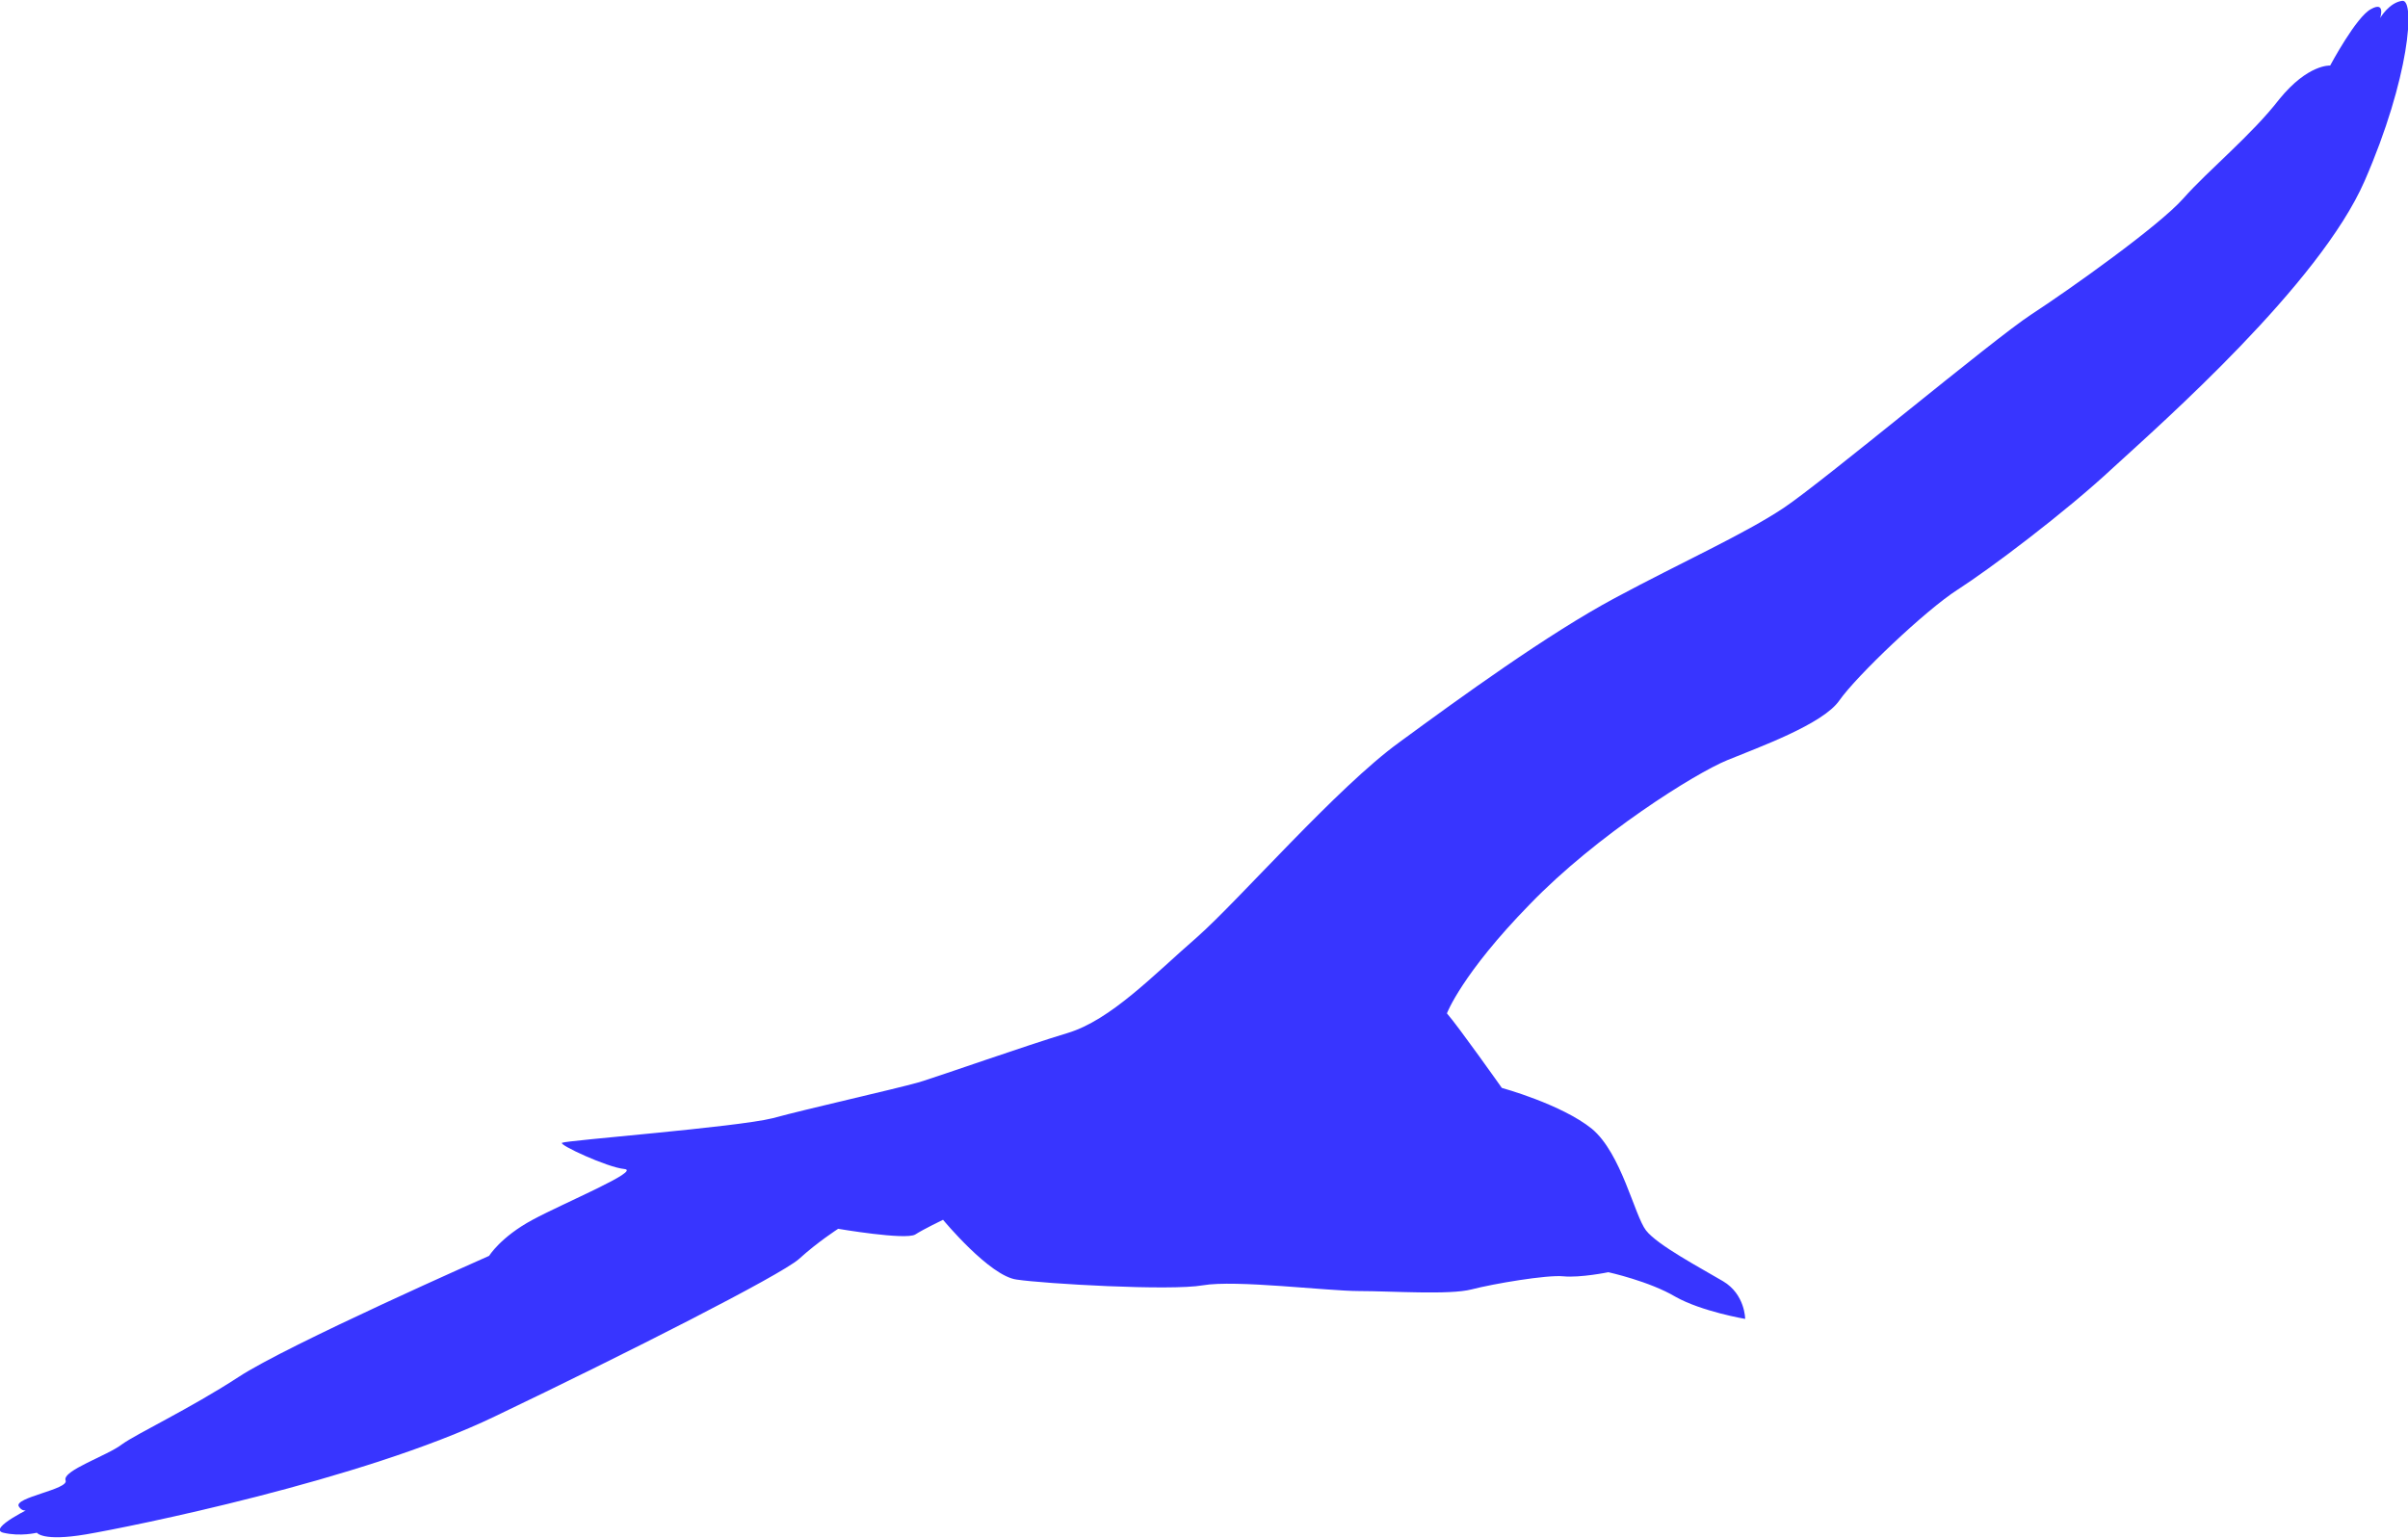 <?xml version="1.0" encoding="utf-8"?>
<!-- Generator: Adobe Illustrator 27.0.0, SVG Export Plug-In . SVG Version: 6.00 Build 0)  -->
<svg version="1.1" id="Layer_1" xmlns="http://www.w3.org/2000/svg" xmlns:xlink="http://www.w3.org/1999/xlink" x="0px" y="0px"
	 viewBox="0 0 293.9 187.7" style="enable-background:new 0 0 293.9 187.7;" xml:space="preserve">
<style type="text/css">
	.st0{clip-path:url(#SVGID_00000124124928036601005000000000455686634645312387_);fill:#3835FF;}
</style>
<g>
	<defs>
		<rect id="SVGID_1_" width="293.9" height="187.7"/>
	</defs>
	<clipPath id="SVGID_00000140698335300311362170000003281022896131899323_">
		<use xlink:href="#SVGID_1_"  style="overflow:visible;"/>
	</clipPath>
	<path style="clip-path:url(#SVGID_00000140698335300311362170000003281022896131899323_);fill:#3835FF;" d="M176.6,123.7
		c0,0,1.8-4.8,10.1-13.3c8.2-8.5,20.2-16,24.1-17.6c3.9-1.6,11.7-4.4,13.7-7.3c2.1-3,10.5-11,14.4-13.5c3.9-2.5,13.1-9.4,19-14.9
		c6-5.5,25.2-22.4,30.7-35c5.5-12.6,6.2-22.2,4.6-22c-1.6,0.2-2.7,2.1-2.7,2.1s0.7-2.1-1.1-1.1c-1.8,0.9-5,6.9-5,6.9
		s-2.7-0.2-6.2,4.1c-3.4,4.4-8.7,8.7-11.7,12.1c-3,3.4-14,11.2-18.6,14.2c-4.6,3-25.4,20.4-30.2,23.6c-4.8,3.2-12.4,6.6-20.6,11
		c-8.2,4.4-18.8,12.1-26.3,17.6c-7.6,5.5-19.5,19.2-24.7,23.8c-5.3,4.6-10.5,10.1-15.8,11.7c-5.3,1.6-14.9,5-18.1,6
		c-3.2,0.9-13.5,3.2-17.9,4.4c-4.4,1.1-25.2,2.7-25.7,3c-0.5,0.2,5.5,3,7.6,3.2c2.1,0.2-7.3,4.1-11.2,6.2c-3.9,2.1-5.3,4.4-5.3,4.4
		S35,164.2,29.1,168.1c-6,3.9-12.4,6.9-14.2,8.2c-1.8,1.4-7.3,3.2-6.9,4.4c0.5,1.1-6.4,2.1-5.7,3.2c0.7,1.1,1.8,0,1.8,0
		s-5.7,2.7-3.7,3.2c2.1,0.5,4.1,0,4.1,0s0.7,1.1,6,0.2c5.3-0.9,33.7-6.6,49.9-14.4c16.3-7.8,34.8-17.2,37.1-19.2
		c2.3-2.1,4.8-3.7,4.8-3.7s8.2,1.4,9.4,0.7c1.1-0.7,3.4-1.8,3.4-1.8s5.7,6.9,9,7.3c3.3,0.5,18.7,1.4,22.7,0.7
		c4-0.7,15.2,0.7,19.1,0.7c3.9,0,11,0.5,13.7-0.2c2.7-0.7,9.2-1.8,11.2-1.6c2.1,0.2,5.5-0.5,5.5-0.5s5,1.1,8.2,3
		c3.2,1.8,8.5,2.7,8.5,2.7s0-3-2.7-4.6c-2.7-1.6-8-4.4-9.4-6.2c-1.4-1.8-3-9.4-6.6-12.4c-3.7-3-11-5-11-5S178,125.3,176.6,123.7"/>
</g>
</svg>
